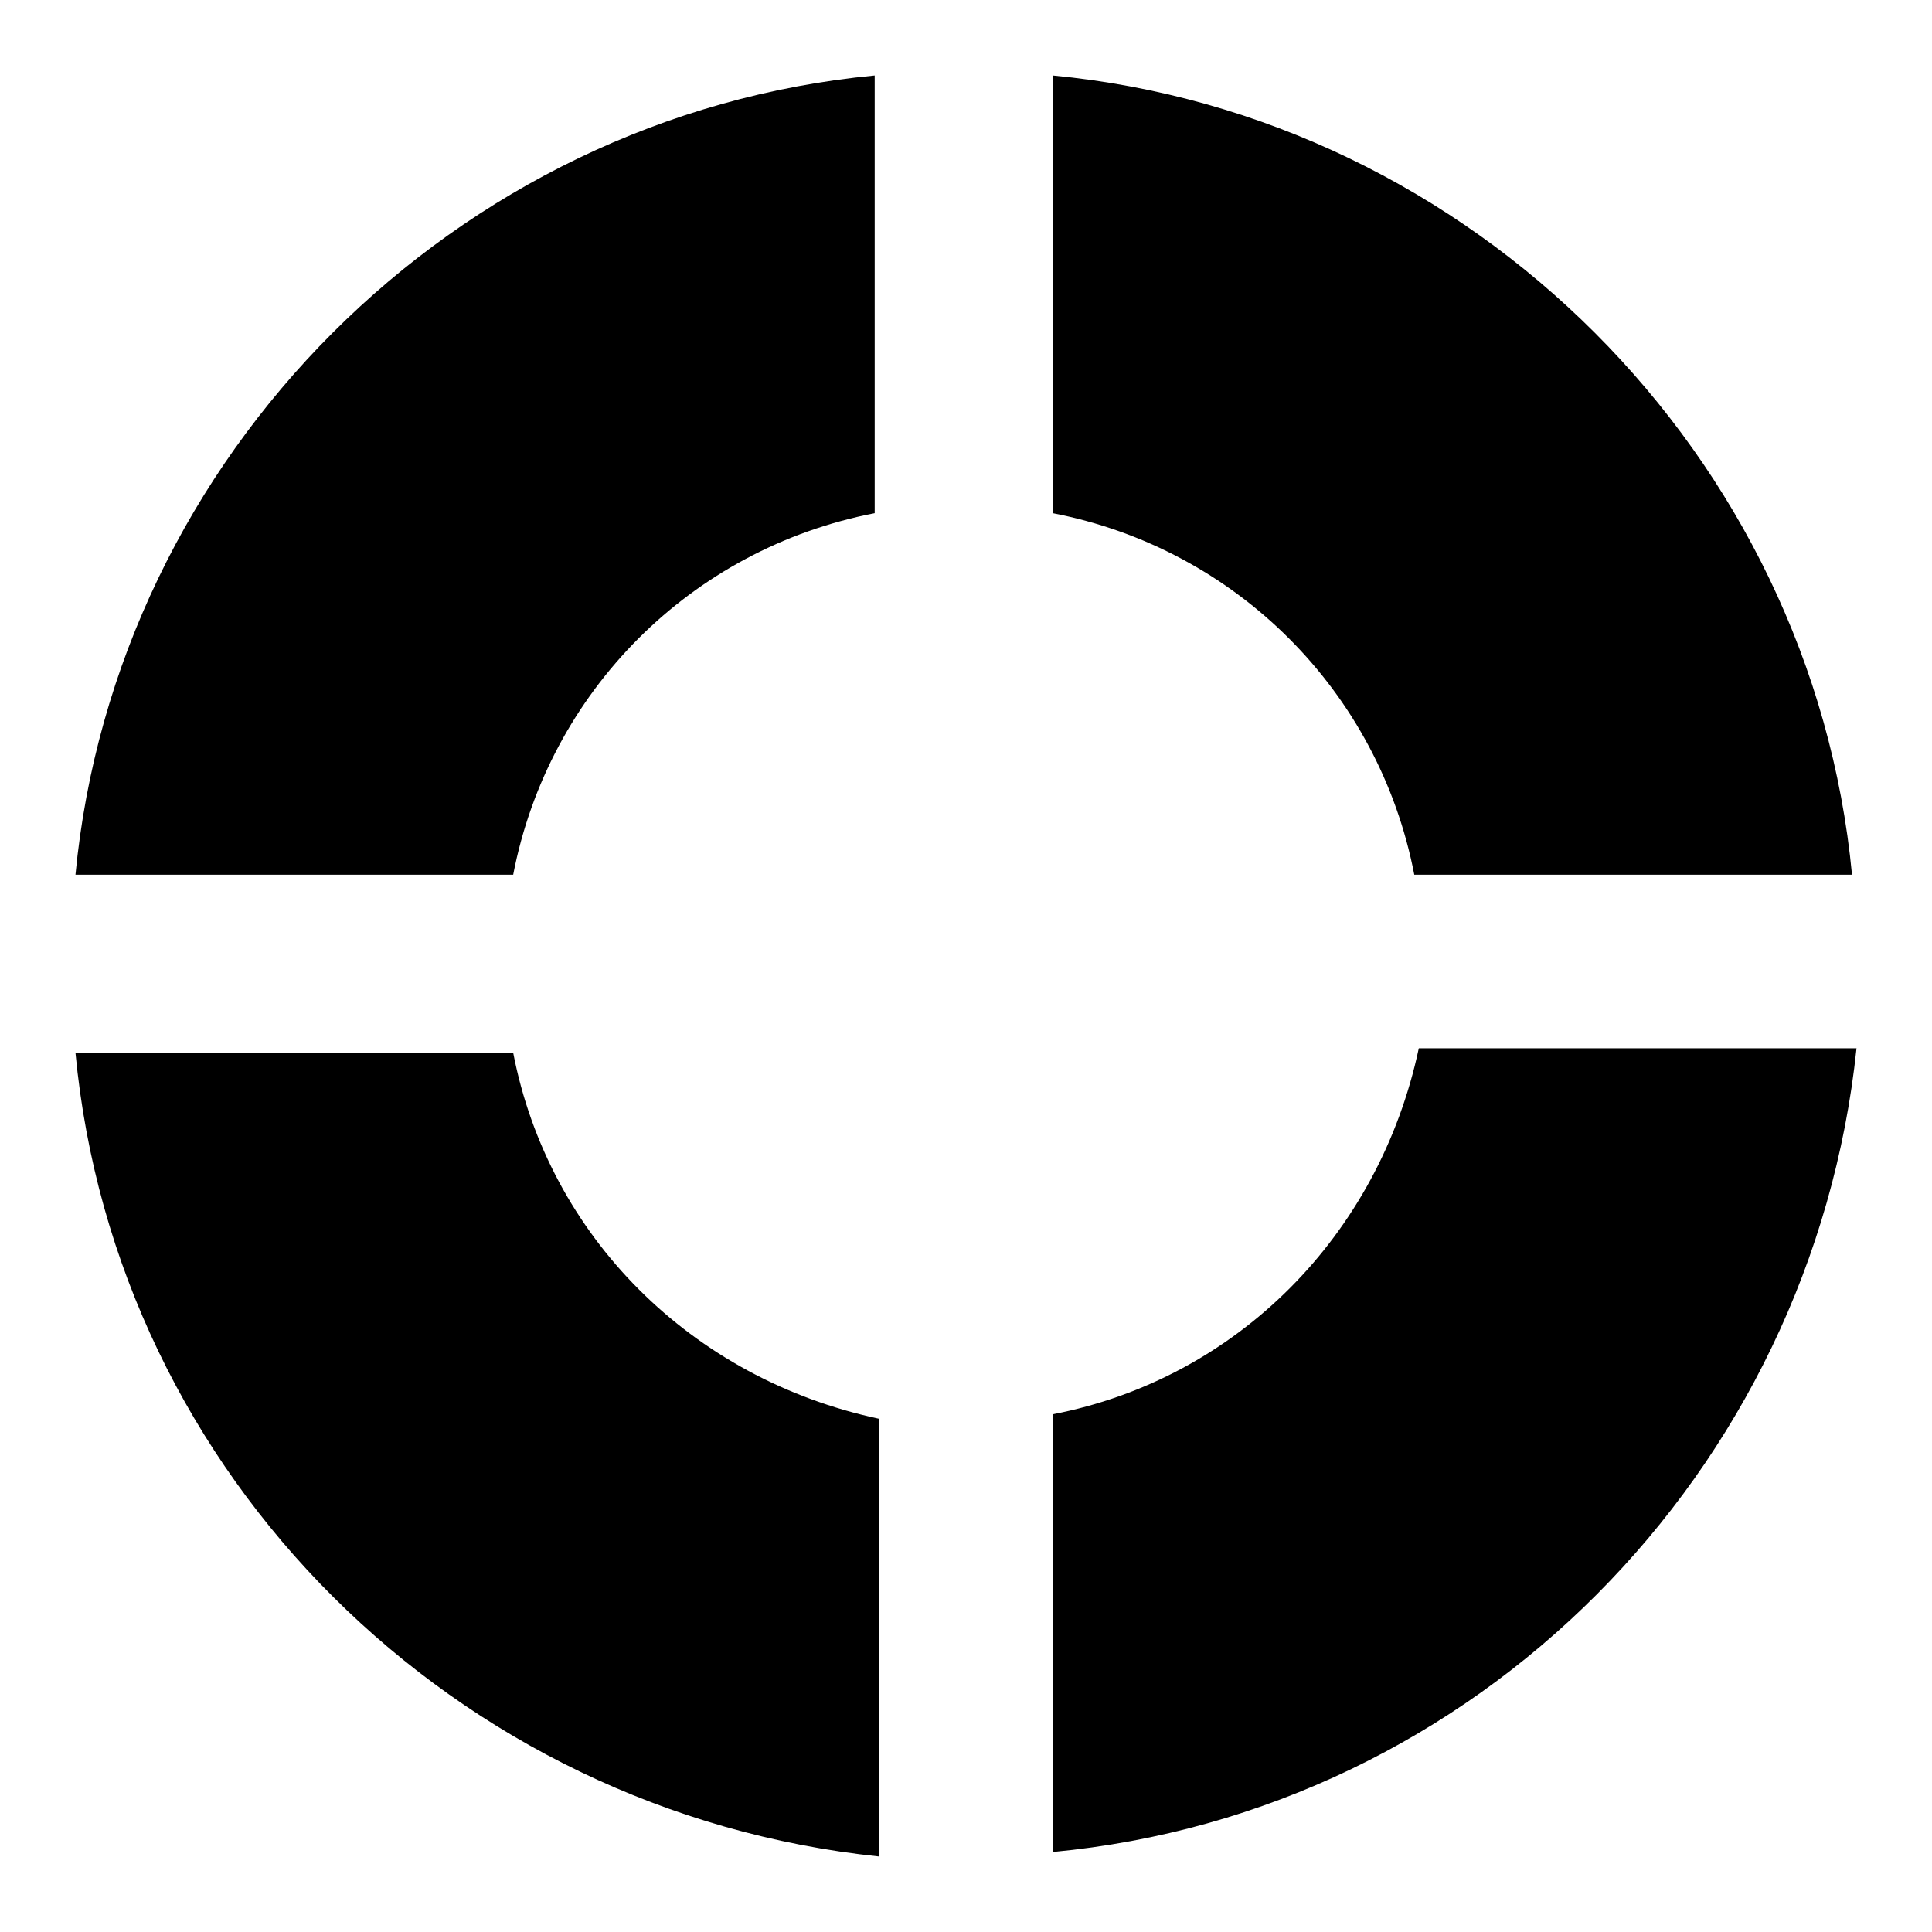 <?xml version="1.0" encoding="utf-8"?>
<!-- Svg Vector Icons : http://www.onlinewebfonts.com/icon -->
<!DOCTYPE svg PUBLIC "-//W3C//DTD SVG 1.1//EN" "http://www.w3.org/Graphics/SVG/1.1/DTD/svg11.dtd">
<svg version="1.1" xmlns="http://www.w3.org/2000/svg" xmlns:xlink="http://www.w3.org/1999/xlink" x="0px" y="0px" viewBox="0 0 256 256" enable-background="new 0 0 256 256" xml:space="preserve">
<g> <path fill="#000000" d="M187.4,115.9h58C240.1,60.3,195.1,15.3,139.5,10v58C163.8,72.7,182.7,91.6,187.4,115.9z M115.9,68V10 C60.3,15.3,15.3,60.3,10,115.9h58C72.7,91.6,91.6,72.7,115.9,68z M139.5,187.4v58c56.2-5.3,100.6-50.3,106.5-106.5h-58 C182.7,163.8,163.8,182.7,139.5,187.4z M68,139.5H10c5.3,56.2,50.3,100.6,106.5,106.5v-58C91.6,182.7,72.7,163.8,68,139.5z"/></g>
</svg>